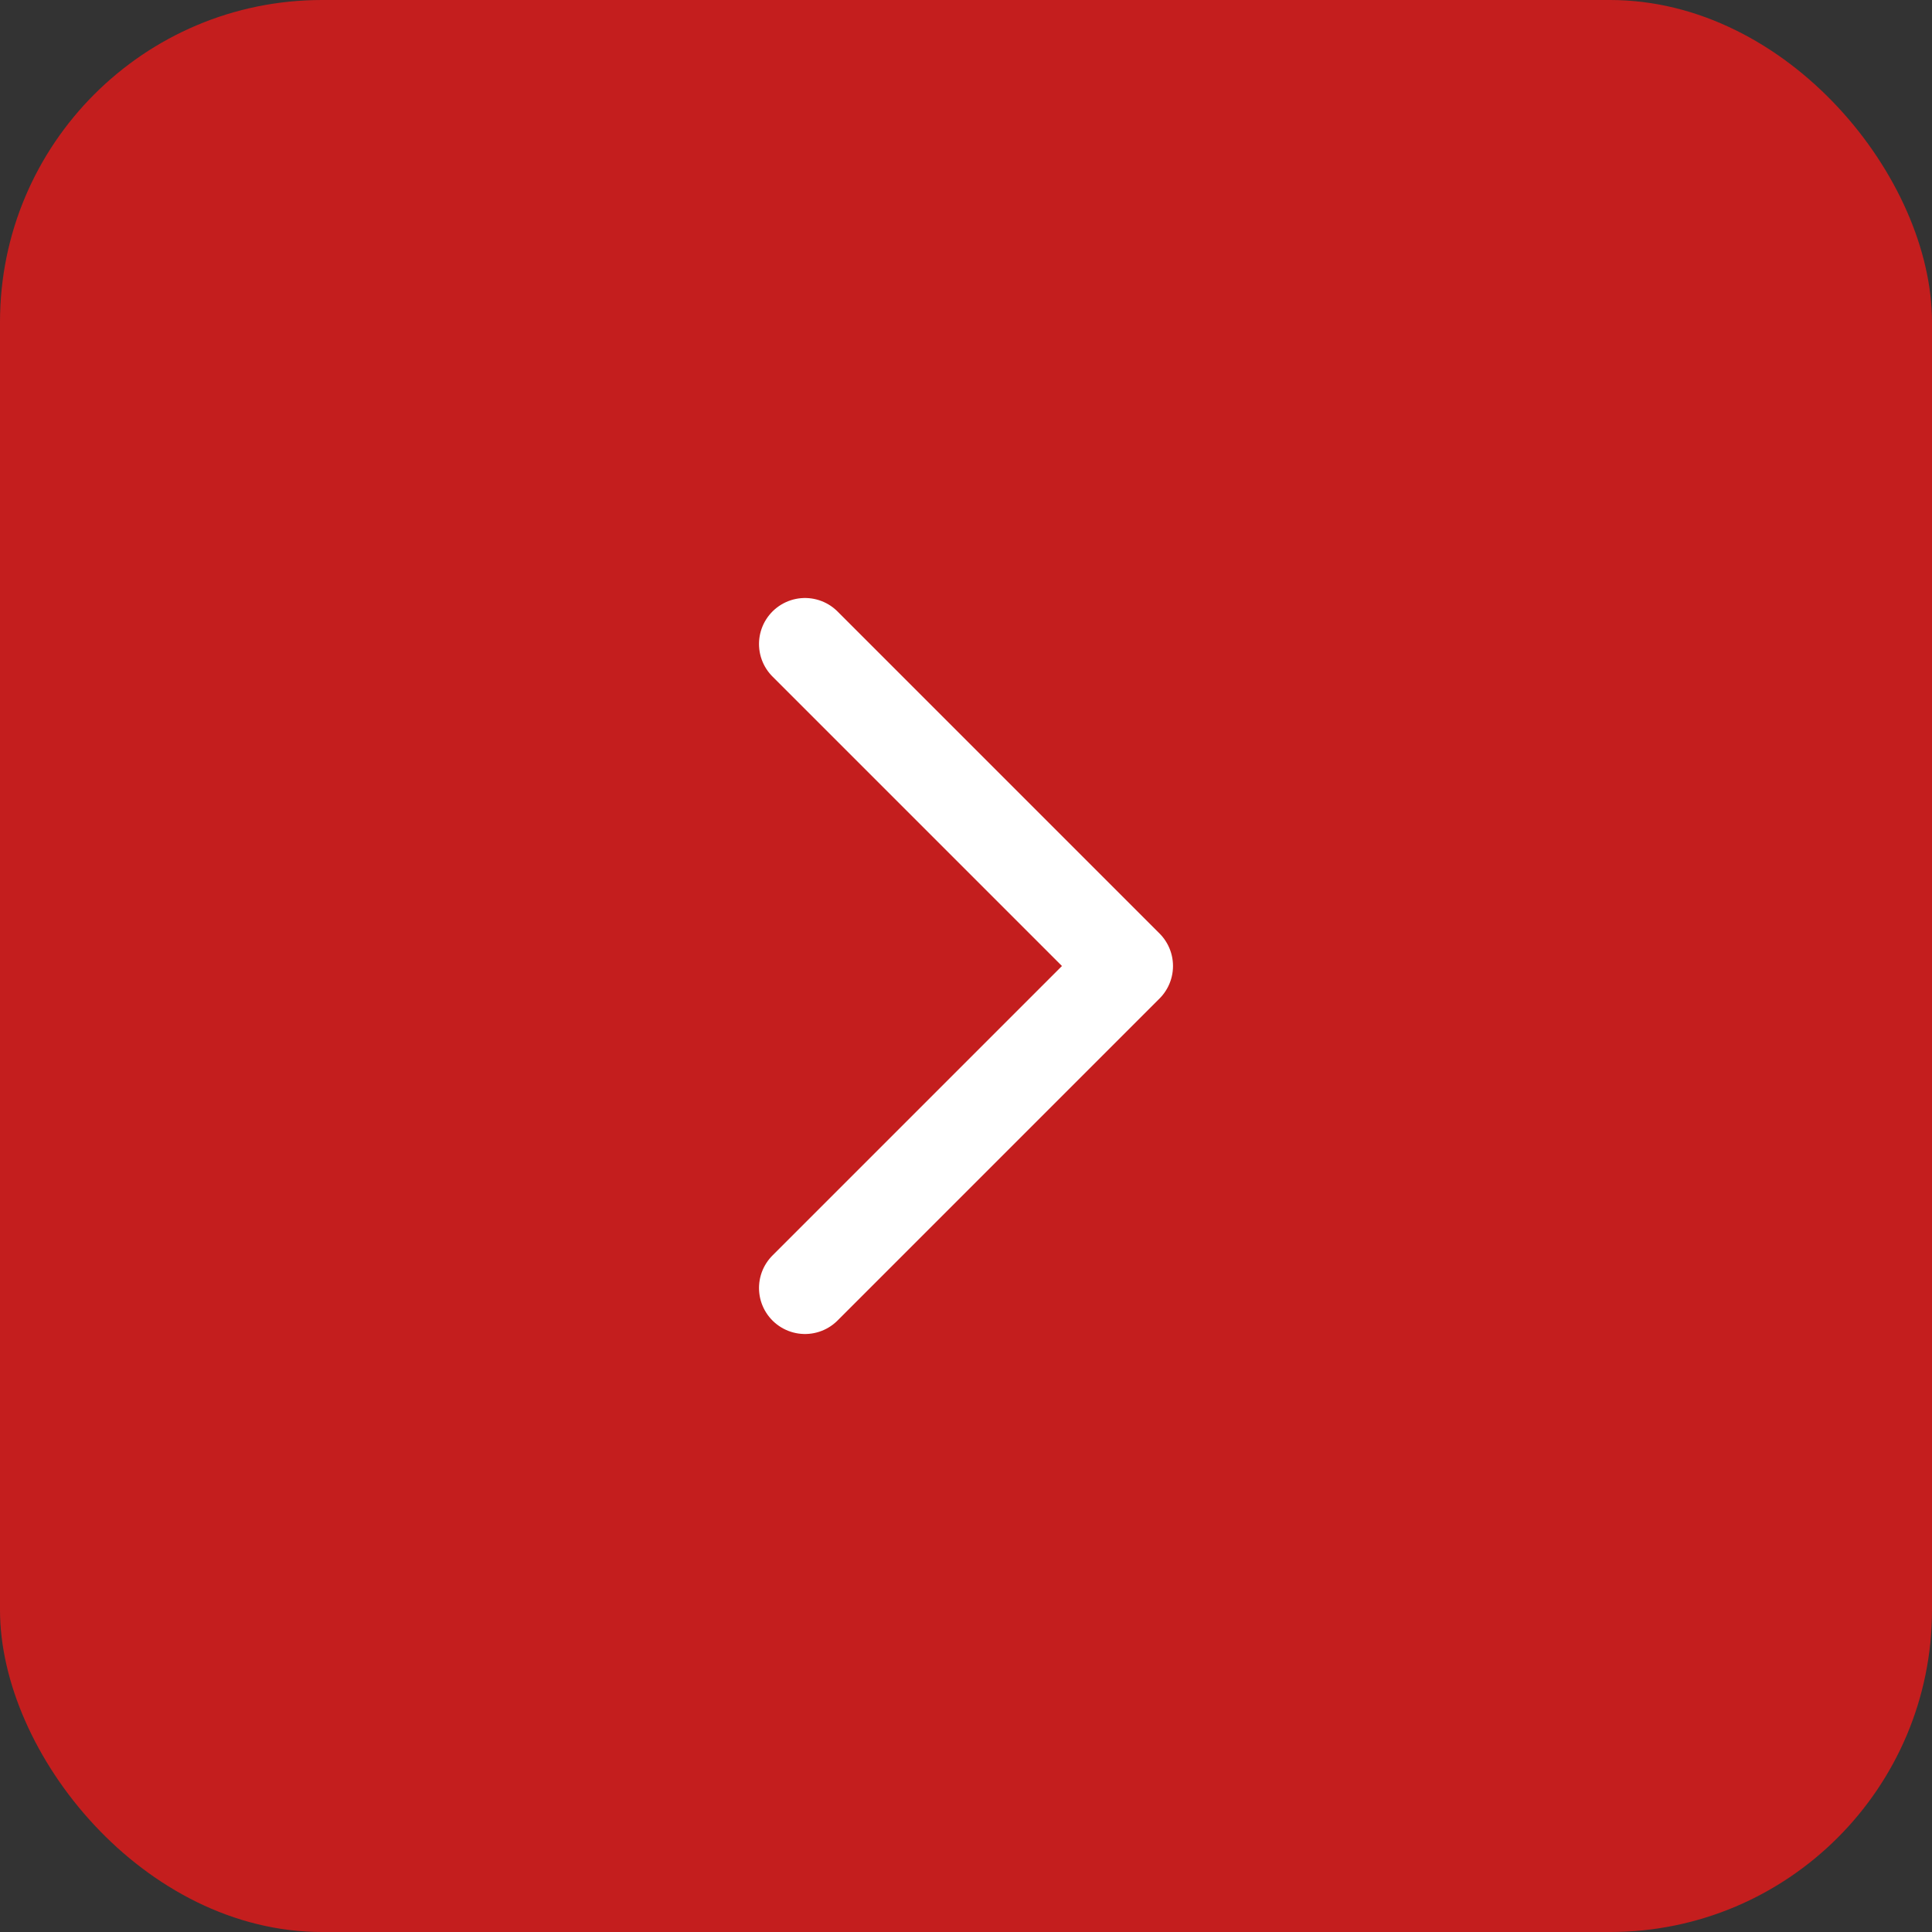 <?xml version="1.0" encoding="UTF-8"?> <svg xmlns="http://www.w3.org/2000/svg" width="42" height="42" viewBox="0 0 42 42" fill="none"><rect x="0" y="0" width="42" height="42" fill="#333333" stroke="none"/><rect width="42" height="42" rx="7" fill="#C41E1E"></rect><path d="M17.5 14L24.5 21L17.5 28" stroke="white" stroke-width="2" stroke-linecap="round" stroke-linejoin="round"></path></svg> 
